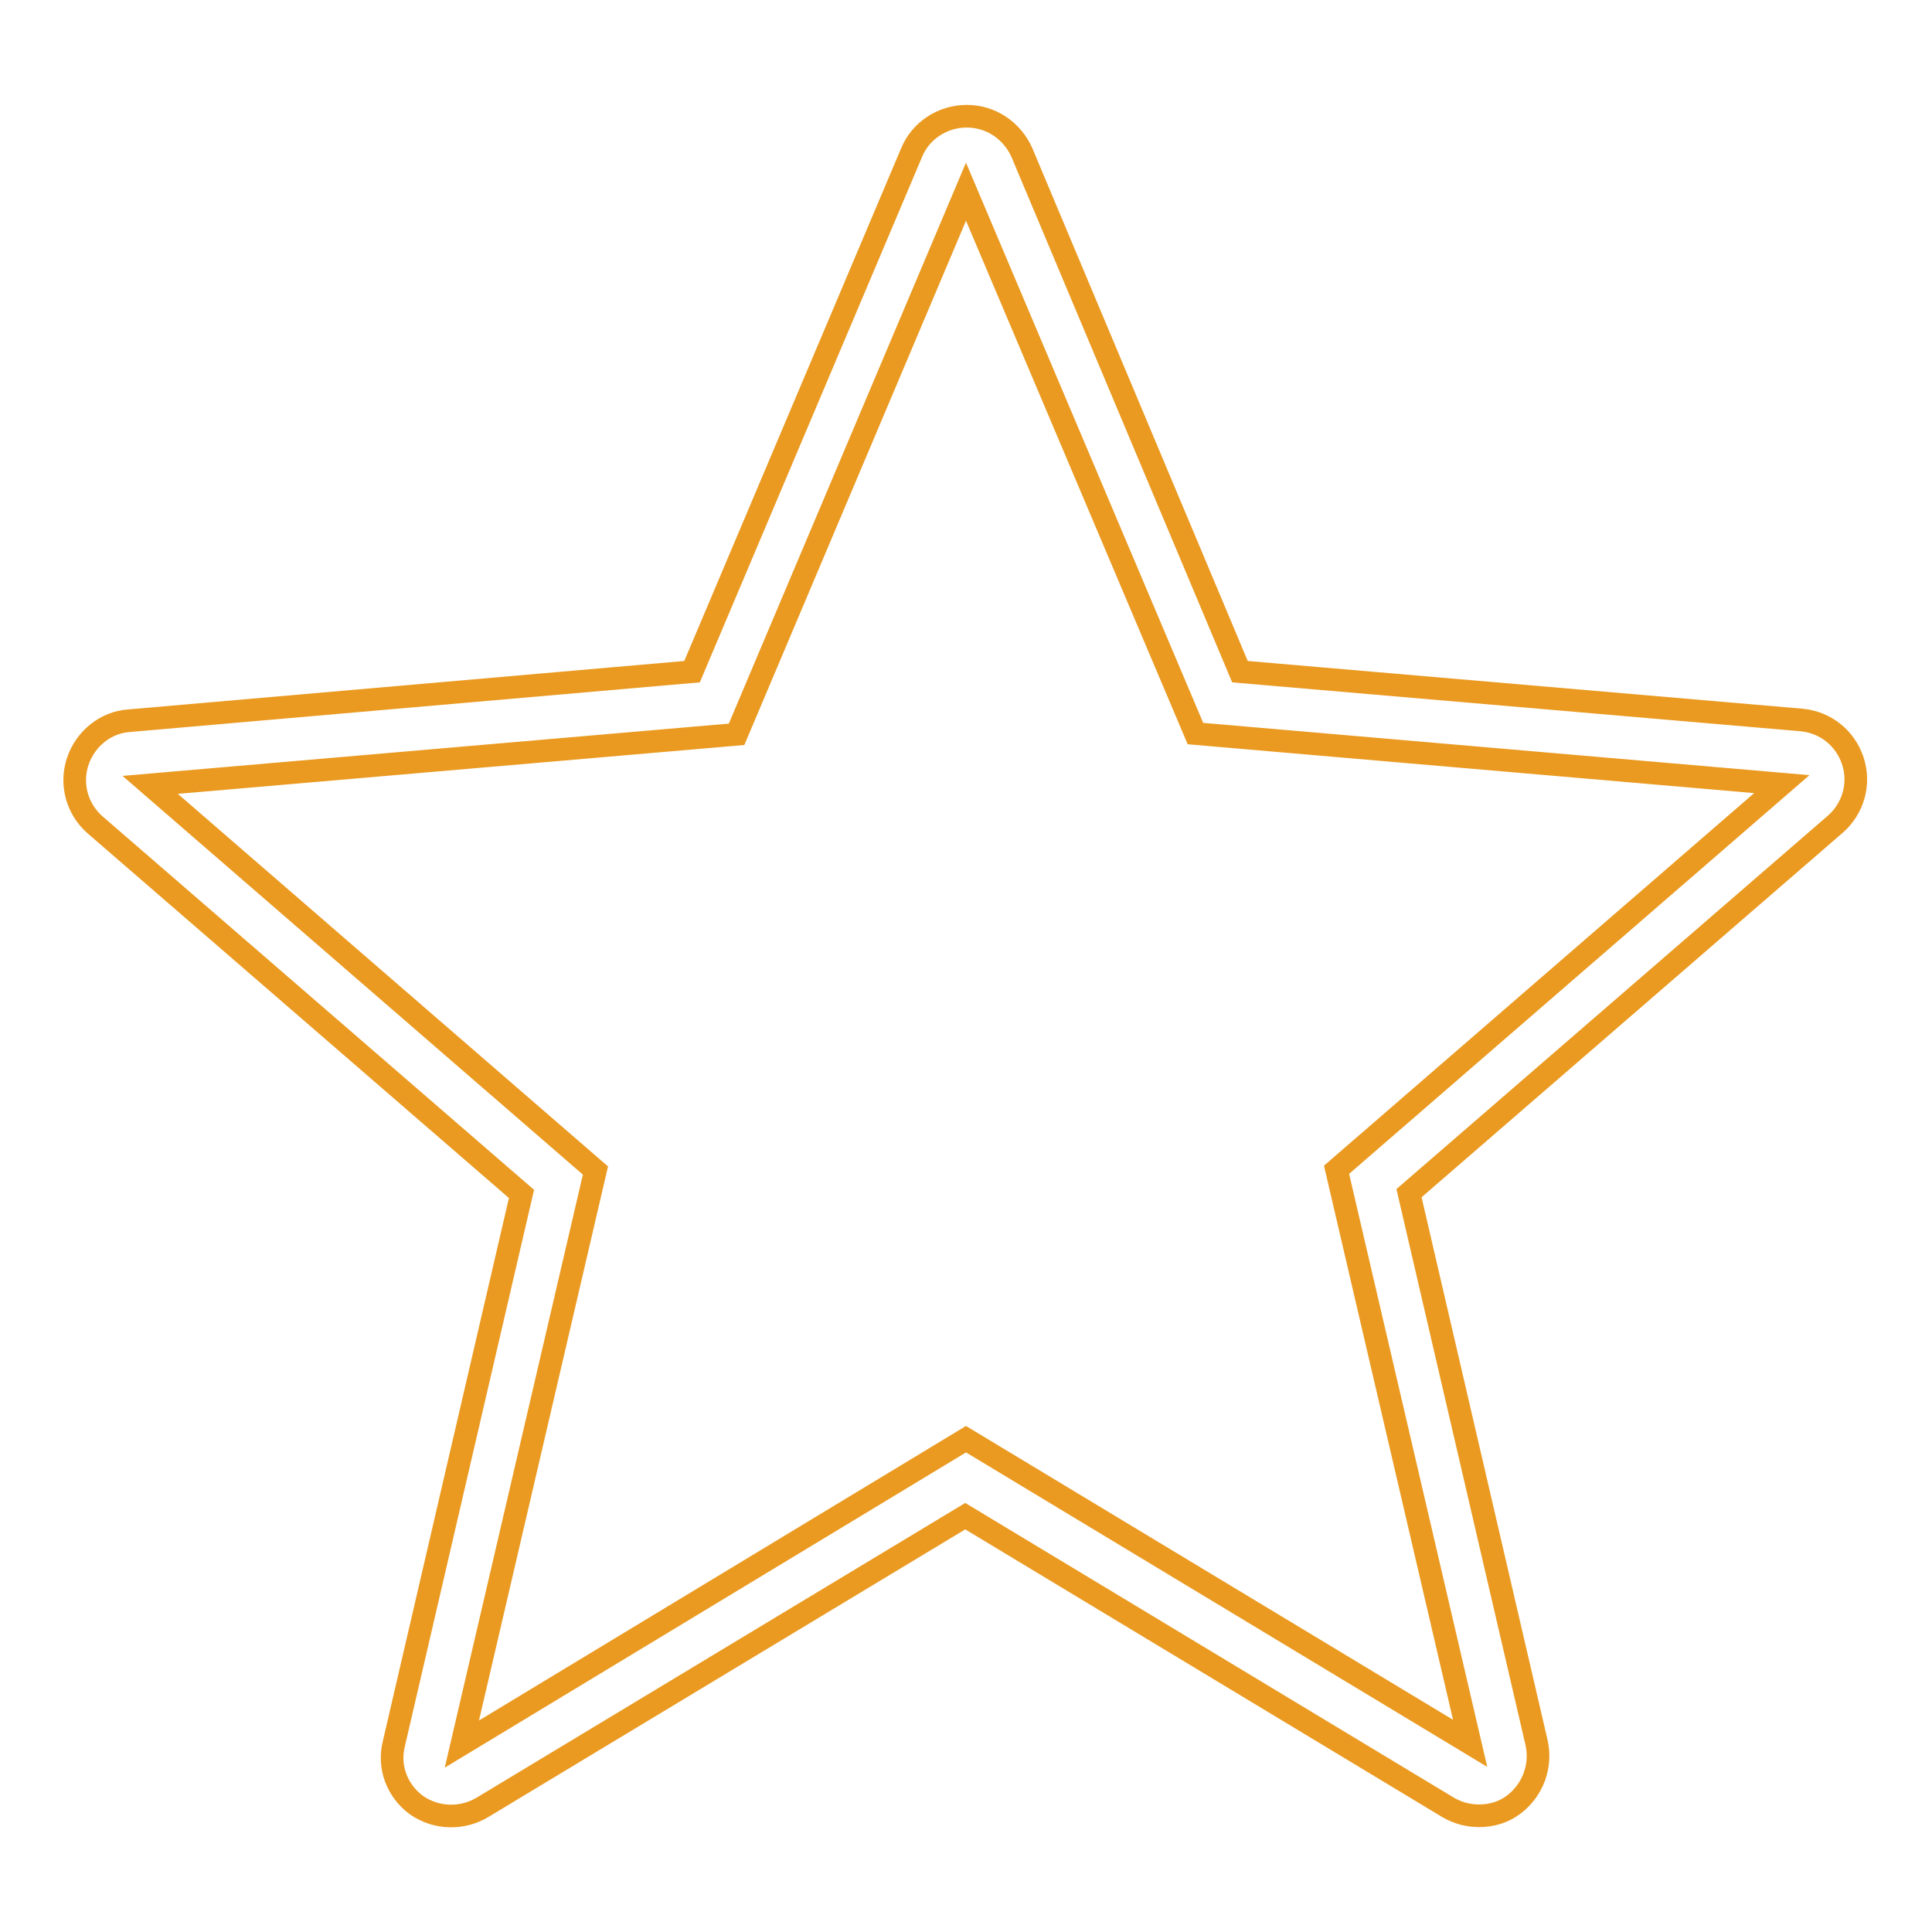 <?xml version="1.0" encoding="utf-8"?>
<!-- Svg Vector Icons : http://www.onlinewebfonts.com/icon -->
<!DOCTYPE svg PUBLIC "-//W3C//DTD SVG 1.1//EN" "http://www.w3.org/Graphics/SVG/1.1/DTD/svg11.dtd">
<svg version="1.1" xmlns="http://www.w3.org/2000/svg" xmlns:xlink="http://www.w3.org/1999/xlink" x="0px" y="0px" viewBox="0 0 256 256" enable-background="new 0 0 256 256" xml:space="preserve">
<g> <path stroke-width="3" fill-opacity="0" stroke="#ea9a21"  d="M196,240.6c-1.5,0-2.9-0.4-4.1-1.1l-64-38.6l-64,38.6c-2.7,1.6-6.1,1.5-8.7-0.3l0,0c-2.6-1.9-3.8-5.1-3-8.2 l16.9-72.8l-56.5-48.9c-2.4-2.1-3.3-5.4-2.3-8.4c1-3,3.7-5.2,6.8-5.4L91.7,89l29.1-68.8c1.2-2.9,4.1-4.8,7.3-4.8 c3.2,0,6,1.9,7.3,4.8L164.3,89l74.4,6.4c3.2,0.3,5.8,2.4,6.8,5.4l0,0c1,3,0.1,6.3-2.3,8.4l-56.5,48.9l16.9,72.8 c0.7,3.1-0.5,6.3-3,8.2l0,0C199.3,240.1,197.7,240.6,196,240.6z M128,190.7l66.8,40.3l-17.7-76l59-51.1l-77.7-6.7L128,25.4 L97.6,97.3l-77.7,6.7l59,51.1l-17.7,76L128,190.7z"/></g>
</svg>
